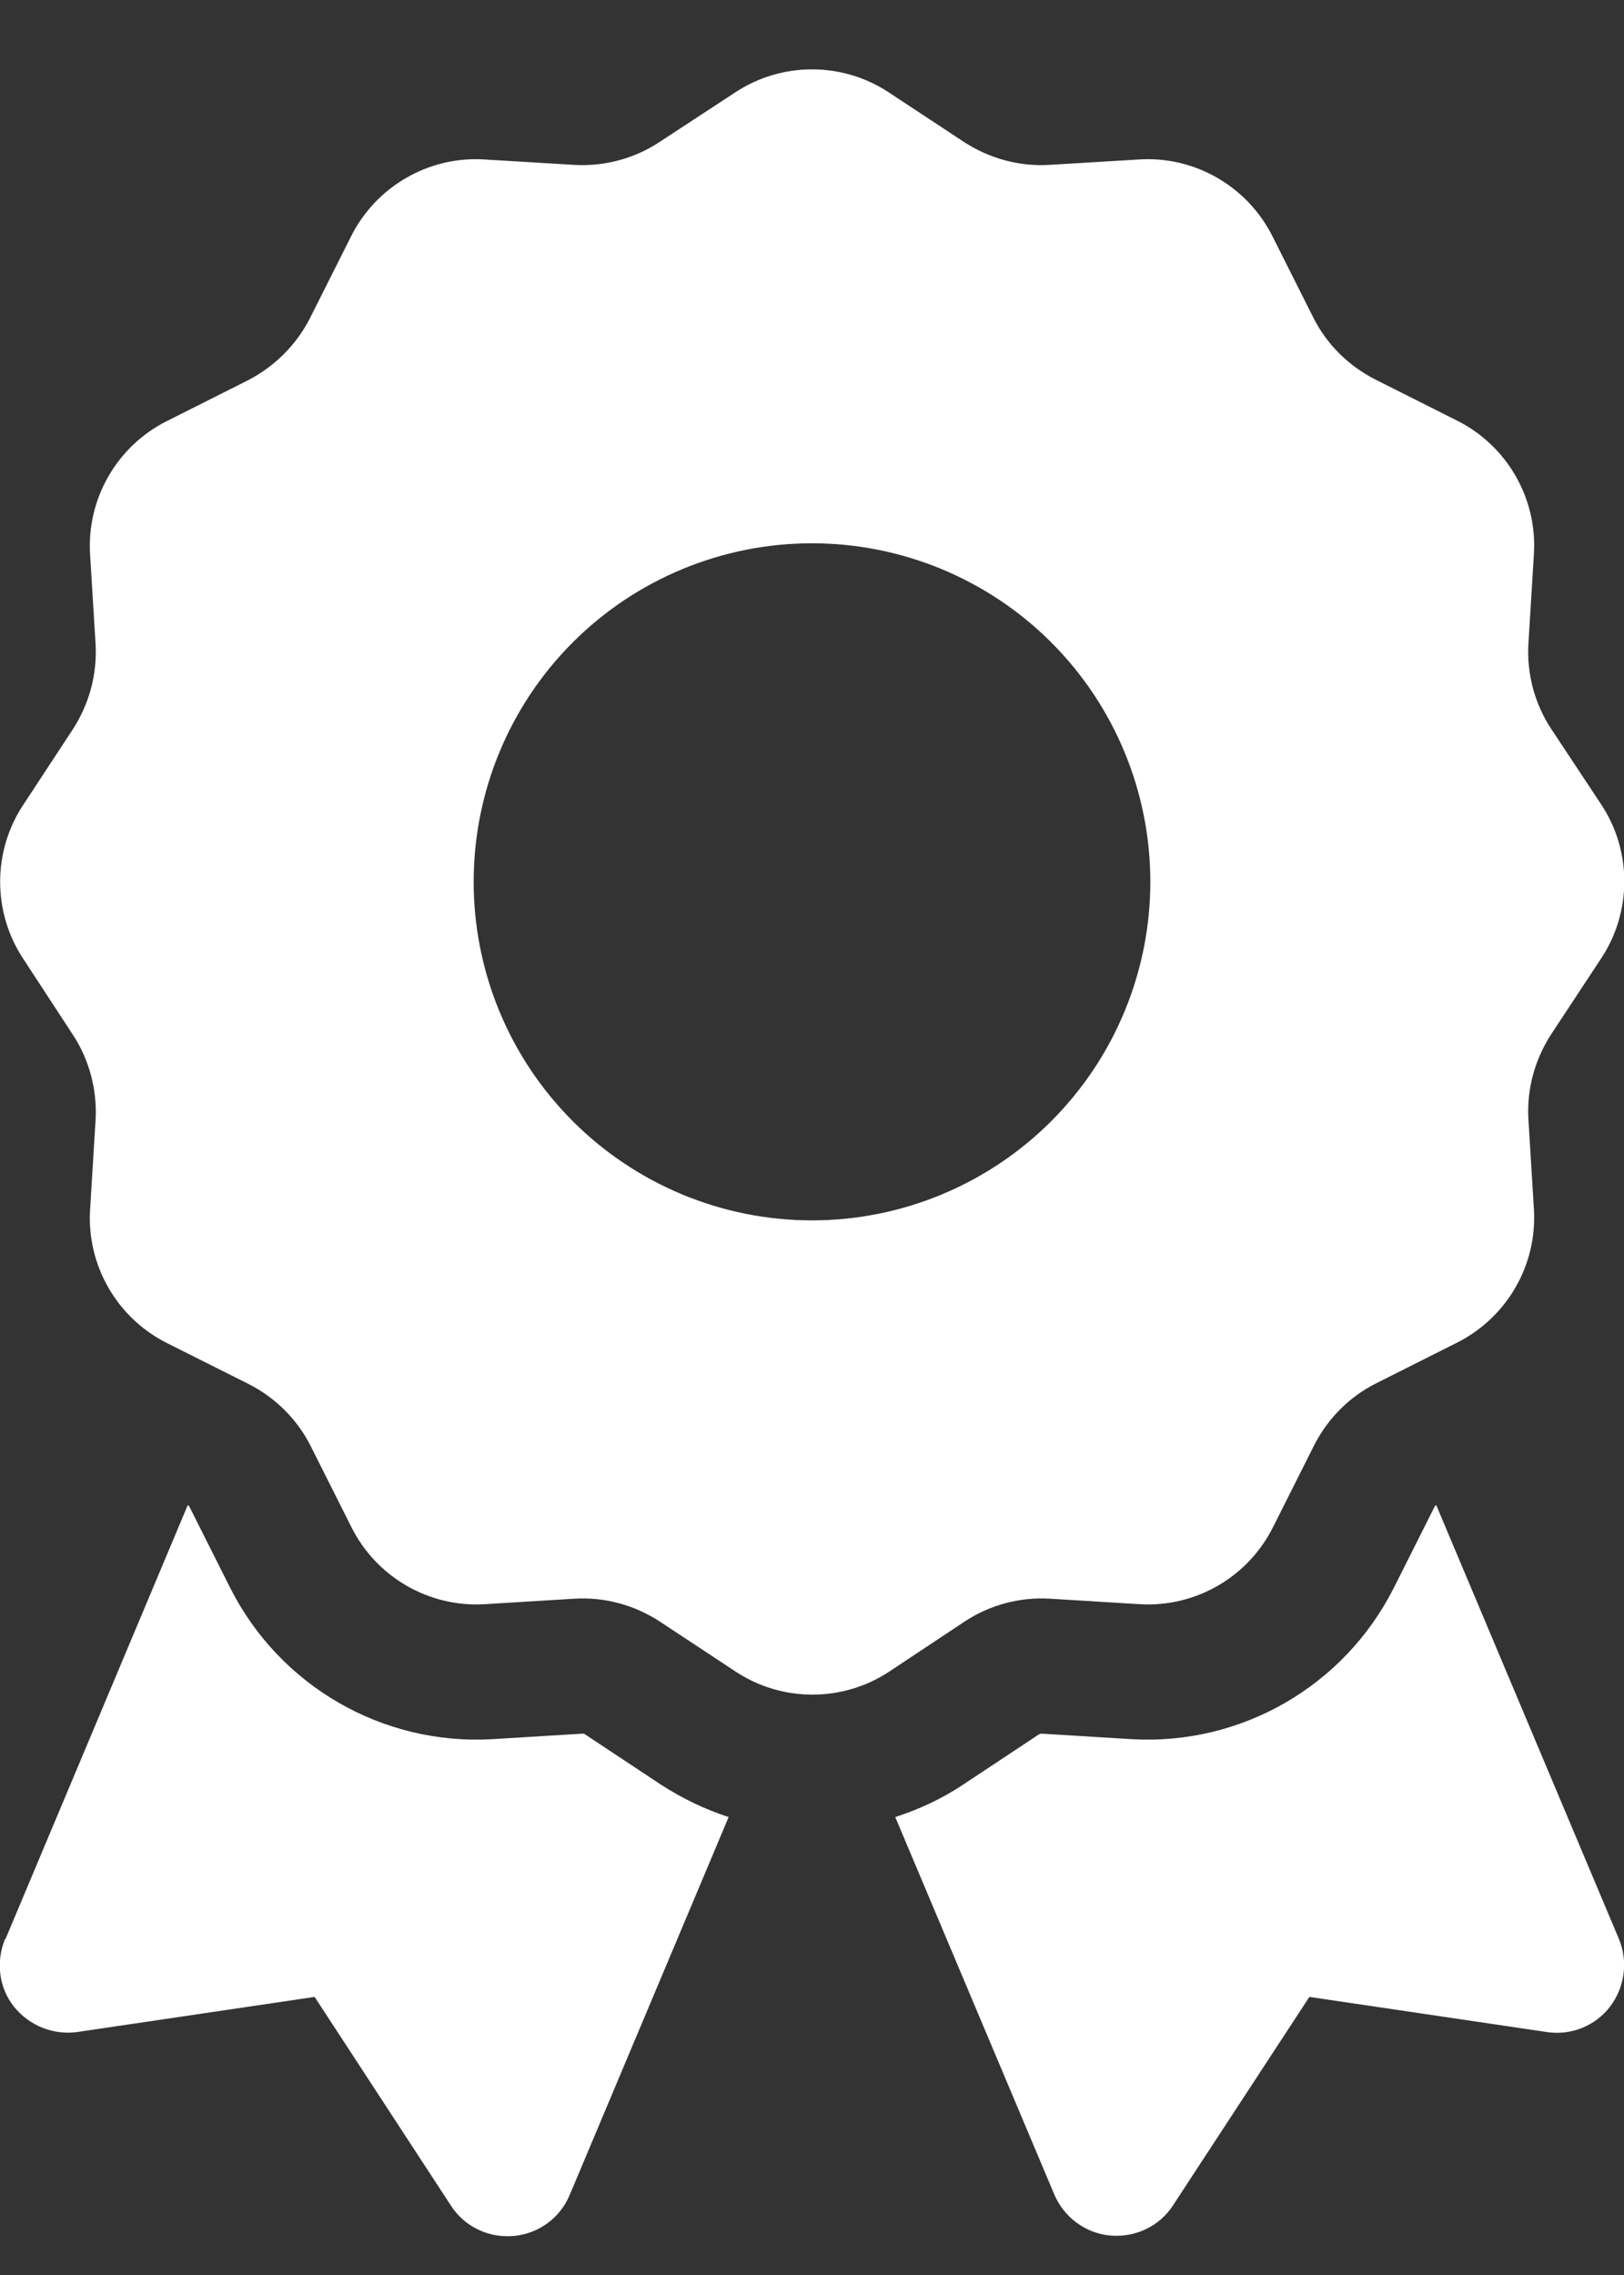 <svg width="15" height="21" viewBox="0 0 15 21" fill="none" xmlns="http://www.w3.org/2000/svg">
<rect x="0" y="0" width="15" height="21" fill="#333333" stroke="none"/>
<path d="M6.789 0.854C7.219 0.569 7.781 0.569 8.211 0.854L8.906 1.312C9.141 1.464 9.414 1.538 9.691 1.522L10.523 1.472C11.039 1.44 11.523 1.722 11.754 2.183L12.129 2.929C12.254 3.179 12.457 3.378 12.703 3.503L13.457 3.882C13.918 4.112 14.199 4.597 14.168 5.112L14.117 5.944C14.101 6.222 14.176 6.499 14.328 6.729L14.789 7.425C15.074 7.854 15.074 8.417 14.789 8.847L14.328 9.546C14.176 9.78 14.101 10.054 14.117 10.331L14.168 11.163C14.199 11.679 13.918 12.163 13.457 12.394L12.711 12.769C12.461 12.894 12.262 13.097 12.137 13.343L11.758 14.097C11.527 14.558 11.043 14.839 10.527 14.808L9.695 14.757C9.418 14.741 9.141 14.815 8.91 14.968L8.215 15.429C7.785 15.714 7.223 15.714 6.793 15.429L6.094 14.968C5.859 14.815 5.586 14.741 5.309 14.757L4.477 14.808C3.961 14.839 3.477 14.558 3.246 14.097L2.871 13.351C2.746 13.101 2.543 12.901 2.297 12.776L1.543 12.398C1.082 12.167 0.801 11.683 0.832 11.167L0.883 10.335C0.898 10.058 0.824 9.78 0.672 9.55L0.215 8.851C-0.07 8.421 -0.07 7.858 0.215 7.429L0.672 6.733C0.824 6.499 0.898 6.226 0.883 5.948L0.832 5.116C0.801 4.601 1.082 4.116 1.543 3.886L2.289 3.511C2.539 3.382 2.742 3.179 2.867 2.929L3.242 2.183C3.473 1.722 3.957 1.44 4.473 1.472L5.305 1.522C5.582 1.538 5.859 1.464 6.09 1.312L6.789 0.854ZM10.625 8.14C10.625 7.311 10.296 6.516 9.71 5.93C9.124 5.344 8.329 5.015 7.5 5.015C6.671 5.015 5.876 5.344 5.29 5.93C4.704 6.516 4.375 7.311 4.375 8.14C4.375 8.968 4.704 9.763 5.29 10.349C5.876 10.935 6.671 11.265 7.5 11.265C8.329 11.265 9.124 10.935 9.71 10.349C10.296 9.763 10.625 8.968 10.625 8.14ZM0.051 17.898L1.734 13.894C1.742 13.898 1.746 13.901 1.75 13.909L2.125 14.655C2.582 15.562 3.531 16.112 4.547 16.054L5.379 16.003C5.387 16.003 5.398 16.003 5.406 16.011L6.102 16.472C6.301 16.601 6.512 16.702 6.73 16.773L5.262 20.261C5.172 20.476 4.973 20.62 4.742 20.64C4.512 20.659 4.289 20.554 4.164 20.358L2.906 18.433L0.715 18.757C0.492 18.788 0.269 18.698 0.129 18.523C-0.012 18.347 -0.039 18.105 0.047 17.898H0.051ZM9.738 20.257L8.269 16.773C8.488 16.702 8.699 16.605 8.898 16.472L9.594 16.011C9.602 16.007 9.609 16.003 9.621 16.003L10.453 16.054C11.469 16.112 12.418 15.562 12.875 14.655L13.25 13.909C13.254 13.901 13.258 13.898 13.266 13.894L14.953 17.898C15.039 18.105 15.008 18.343 14.871 18.523C14.734 18.702 14.508 18.792 14.285 18.757L12.094 18.433L10.836 20.355C10.711 20.55 10.488 20.655 10.258 20.636C10.027 20.616 9.828 20.468 9.738 20.257Z" fill="white"/>
</svg>
